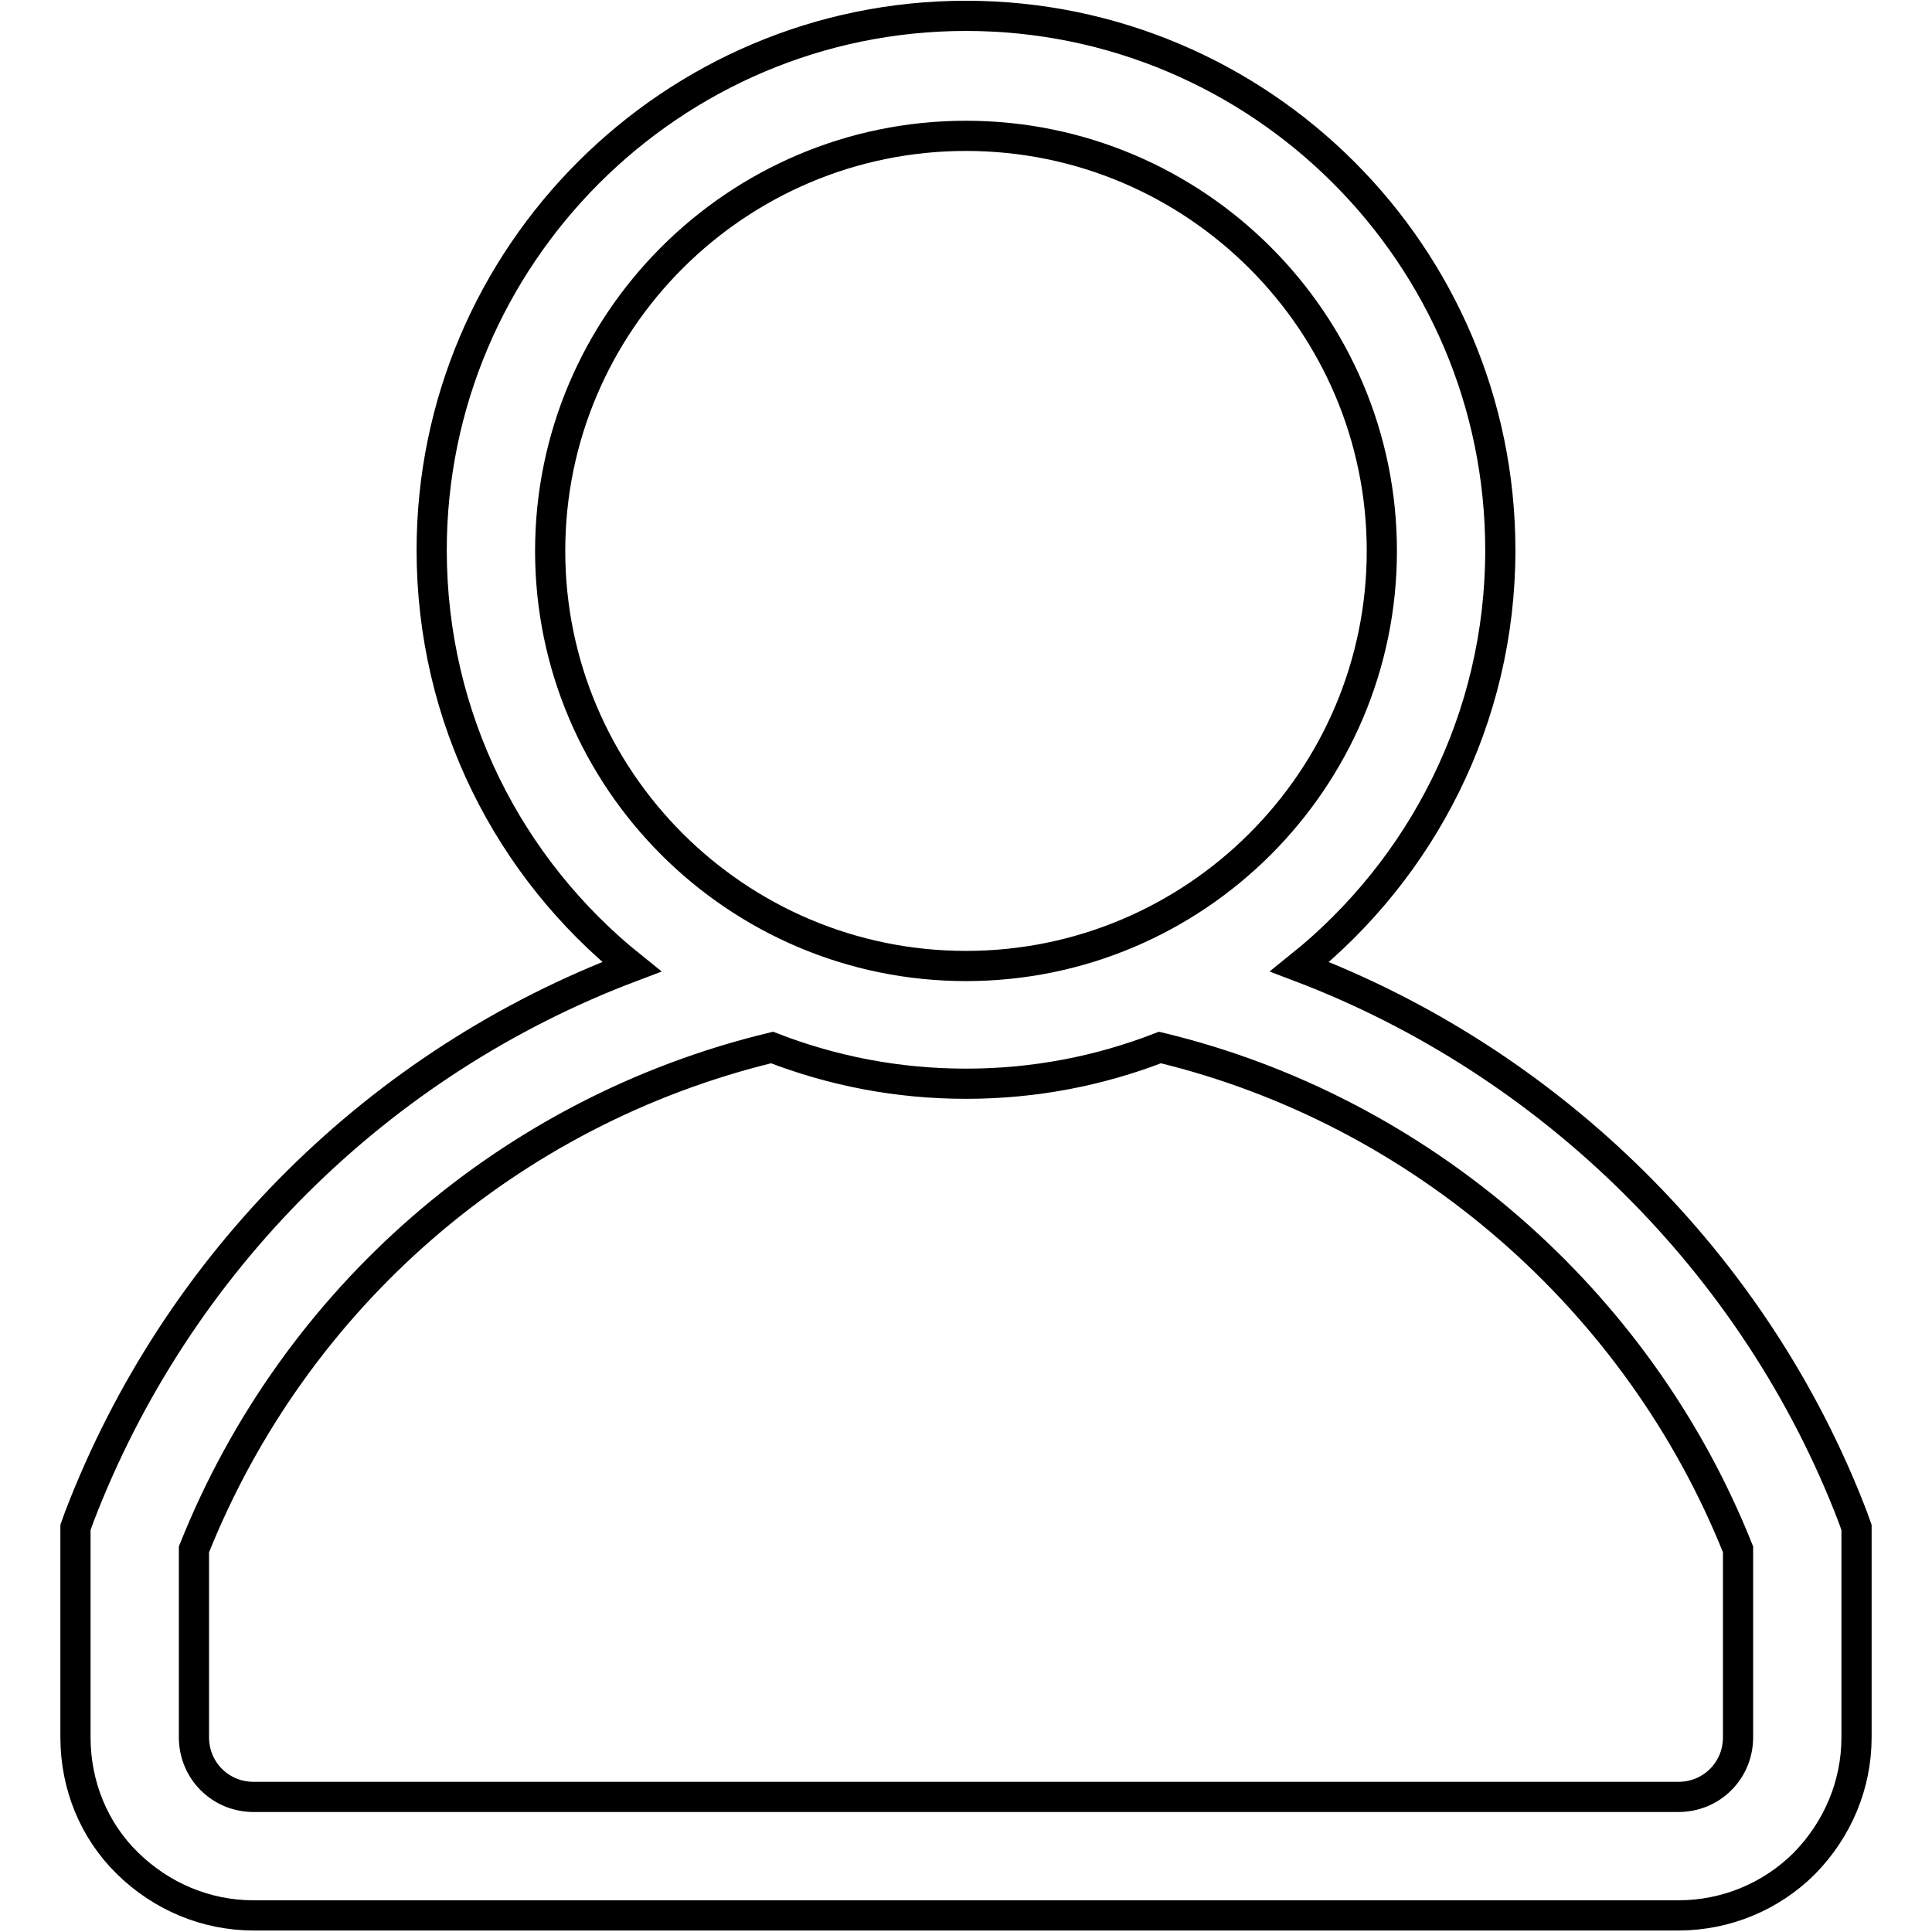 <?xml version="1.0" encoding="utf-8"?>
<!-- Svg Vector Icons : http://www.onlinewebfonts.com/icon -->
<!DOCTYPE svg PUBLIC "-//W3C//DTD SVG 1.1//EN" "http://www.w3.org/Graphics/SVG/1.1/DTD/svg11.dtd">
<svg version="1.1" xmlns="http://www.w3.org/2000/svg" xmlns:xlink="http://www.w3.org/1999/xlink" x="0px" y="0px" viewBox="0 0 256 256" enable-background="new 0 0 256 256" xml:space="preserve">
<g> <path stroke-width="4" fill-opacity="0" stroke="#000000"  d="M239.1,246.9c-4.4,4.4-10.4,6.9-16.7,6.9H33.6c-6.3,0-12.2-2.5-16.7-6.9c-4.5-4.4-6.9-10.4-6.9-16.7v-27.8 l0.5-1.4c13-33.9,39.8-60.3,73.2-72.9c-16.2-13-26.5-32.9-26.5-55.2c0-39,31.8-70.8,70.8-70.8c39,0,70.8,31.7,70.8,70.8 c0,22.3-10.4,42.2-26.6,55.2c33.2,12.6,60.4,39.2,73.3,72.9l0.5,1.4v27.8C246,236.5,243.5,242.4,239.1,246.9z M183.1,73 c0-30.3-24.7-55-55.1-55c-30.4,0-55.1,24.7-55.1,55s24.7,55,55.1,55C158.4,128,183.1,103.3,183.1,73z M230.3,205.3 c-13.2-33.1-42.1-58.2-76.6-66.5c-8,3.1-16.6,4.8-25.7,4.8c-9.1,0-17.7-1.7-25.7-4.8C67.5,147.2,39,172,25.7,205.3v24.9 c0,2.1,0.8,4.1,2.3,5.6c1.5,1.5,3.5,2.3,5.6,2.3h188.8c2.1,0,4.1-0.8,5.6-2.3c1.5-1.5,2.3-3.5,2.3-5.6V205.3z"/></g>
</svg>